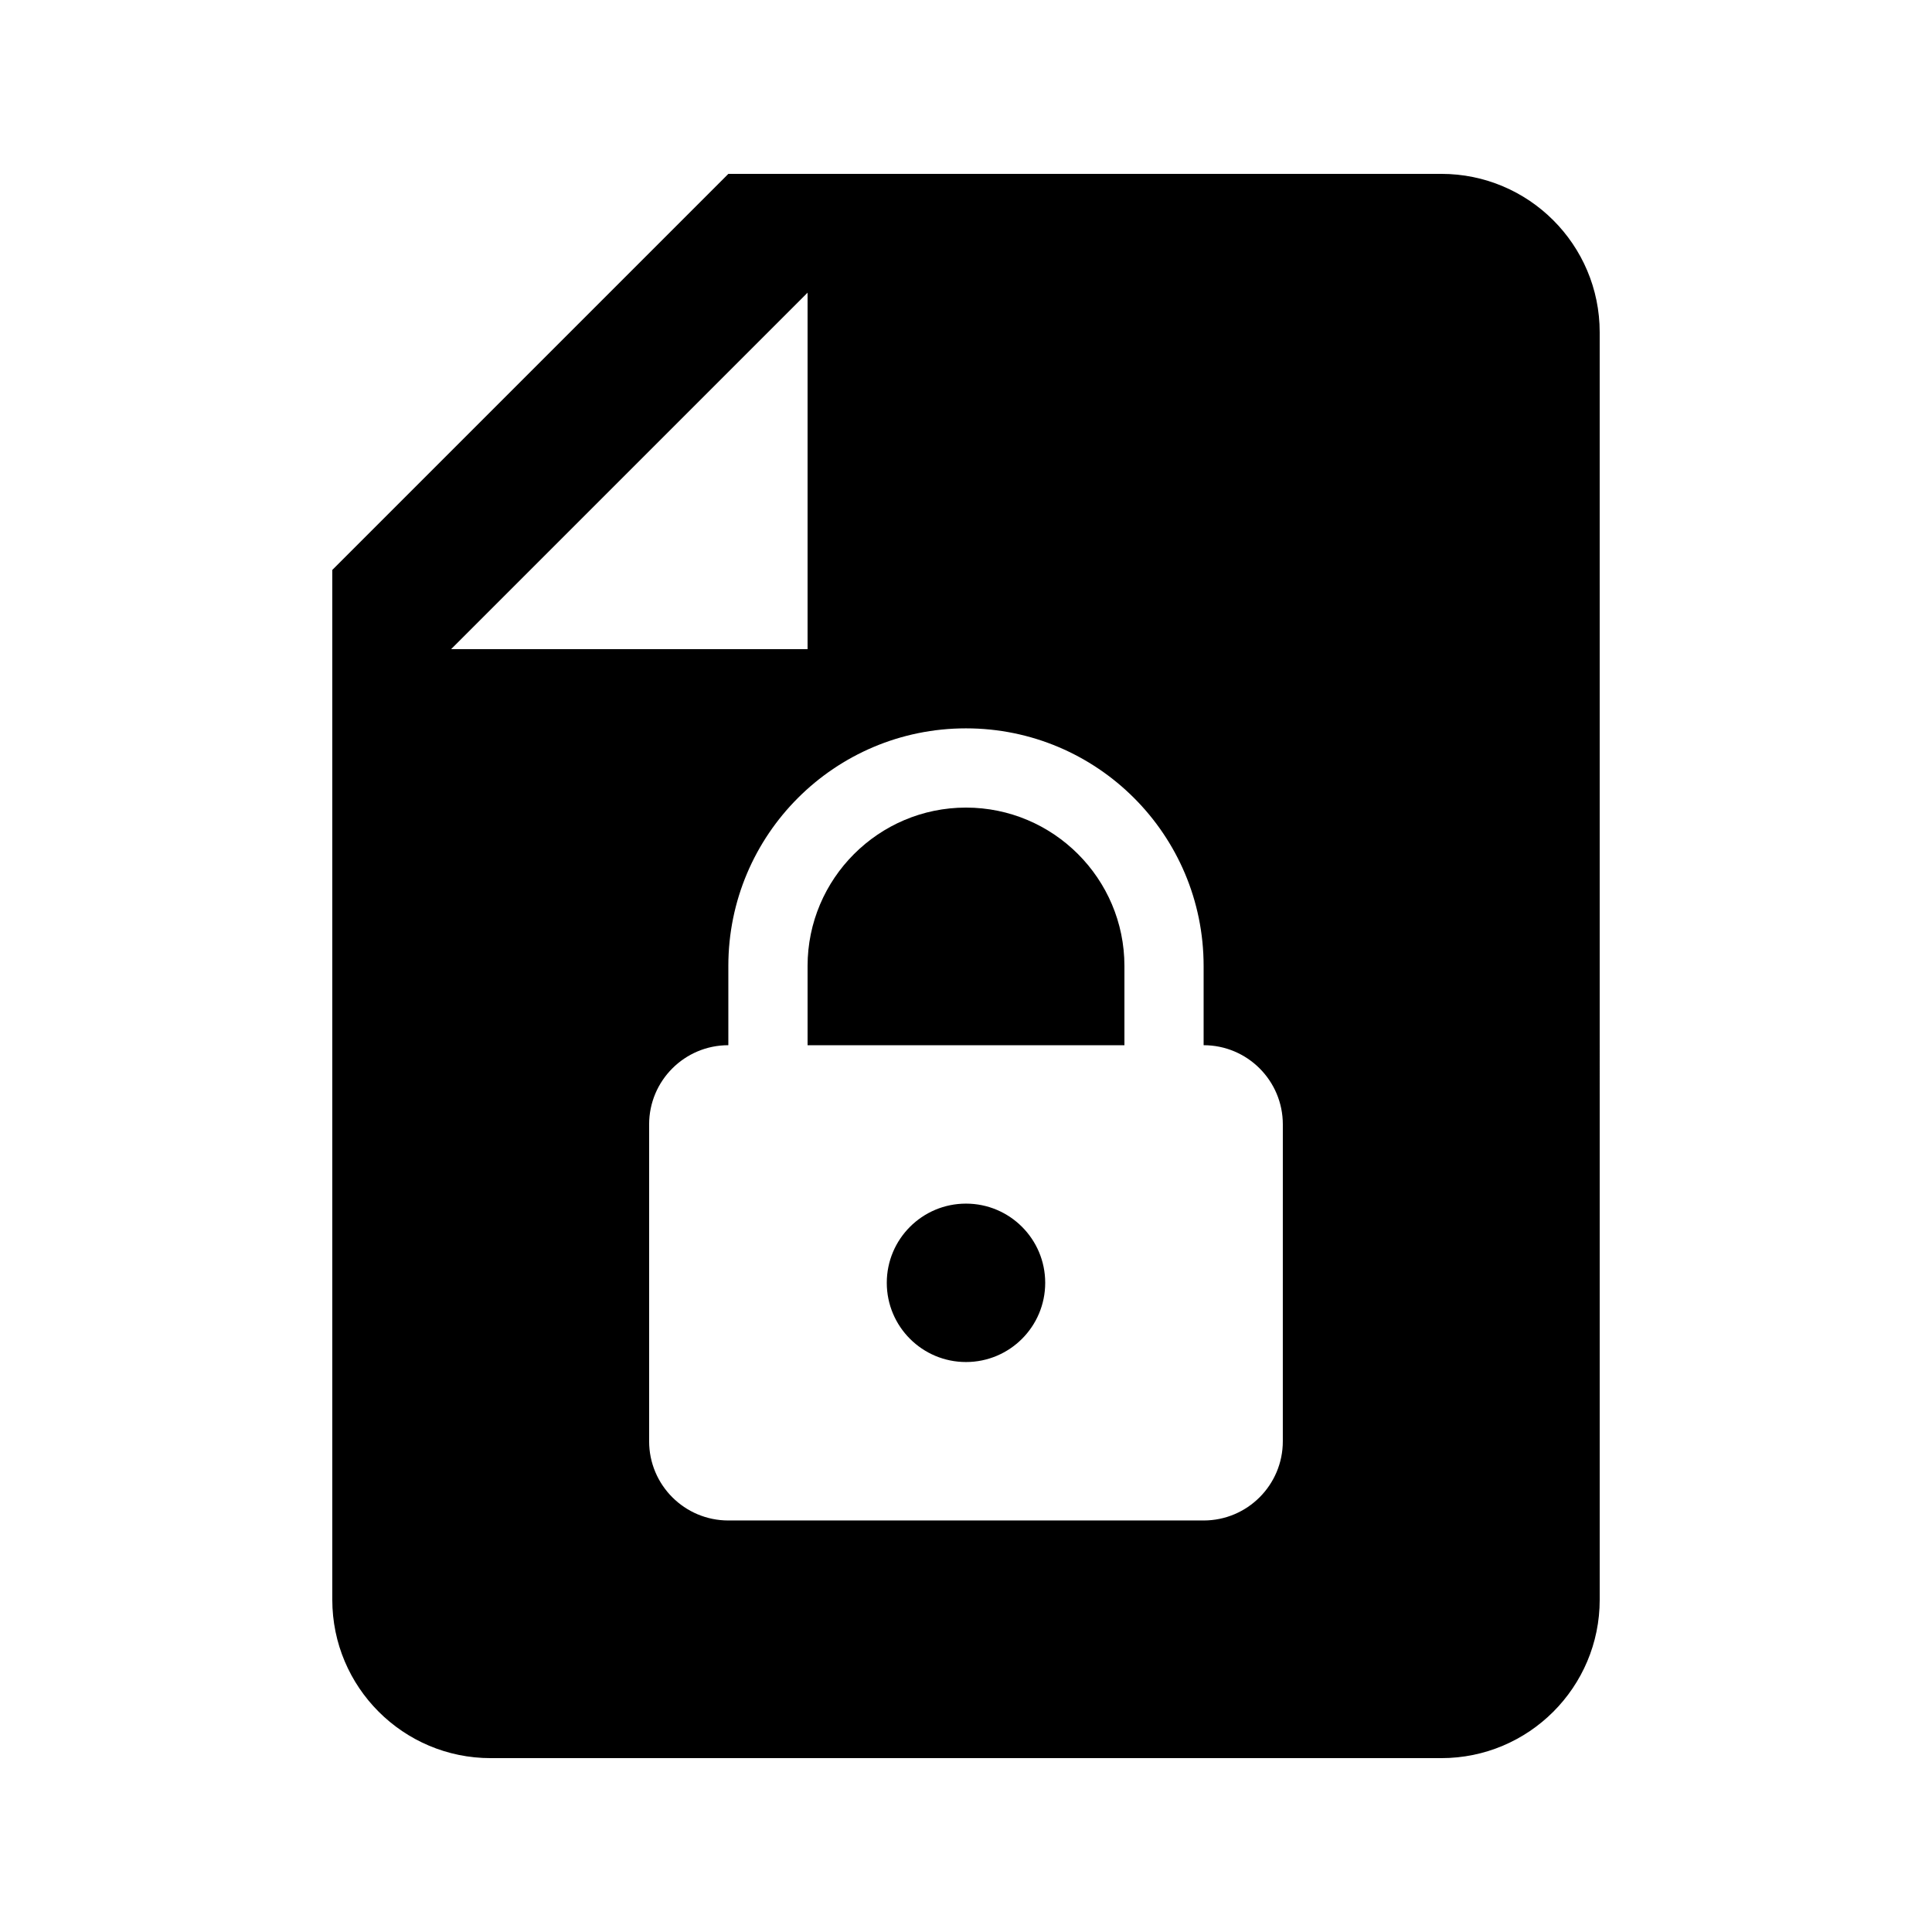 <?xml version="1.0" encoding="UTF-8"?>
<!-- The Best Svg Icon site in the world: iconSvg.co, Visit us! https://iconsvg.co -->
<svg fill="#000000" width="800px" height="800px" version="1.1" viewBox="144 144 512 512" xmlns="http://www.w3.org/2000/svg">
 <g>
  <path d="m525.95 190.08h-188.93l-104.96 104.96v272.9c0 23.188 18.797 41.984 41.984 41.984h251.91c23.188 0 41.984-18.797 41.984-41.984l-0.004-335.88c0-23.188-18.797-41.984-41.984-41.984zm-262.4 125.95 94.465-94.465v94.465zm220.41 209.92c0 11.594-9.398 20.992-20.992 20.992h-125.95c-11.594 0-20.992-9.398-20.992-20.992v-83.969c0-11.594 9.398-20.992 20.992-20.992v-20.992c0-34.781 28.195-62.977 62.977-62.977s62.977 28.195 62.977 62.977v20.992c11.594 0 20.992 9.398 20.992 20.992z"/>
  <path d="m420.99 483.96c0 11.594-9.398 20.992-20.992 20.992s-20.992-9.398-20.992-20.992c0-11.59 9.398-20.988 20.992-20.988s20.992 9.398 20.992 20.988"/>
  <path d="m400 358.02c-23.148 0-41.984 18.836-41.984 41.984v20.992h83.969v-20.992c0-23.152-18.836-41.984-41.984-41.984z"/>
 </g>
</svg>